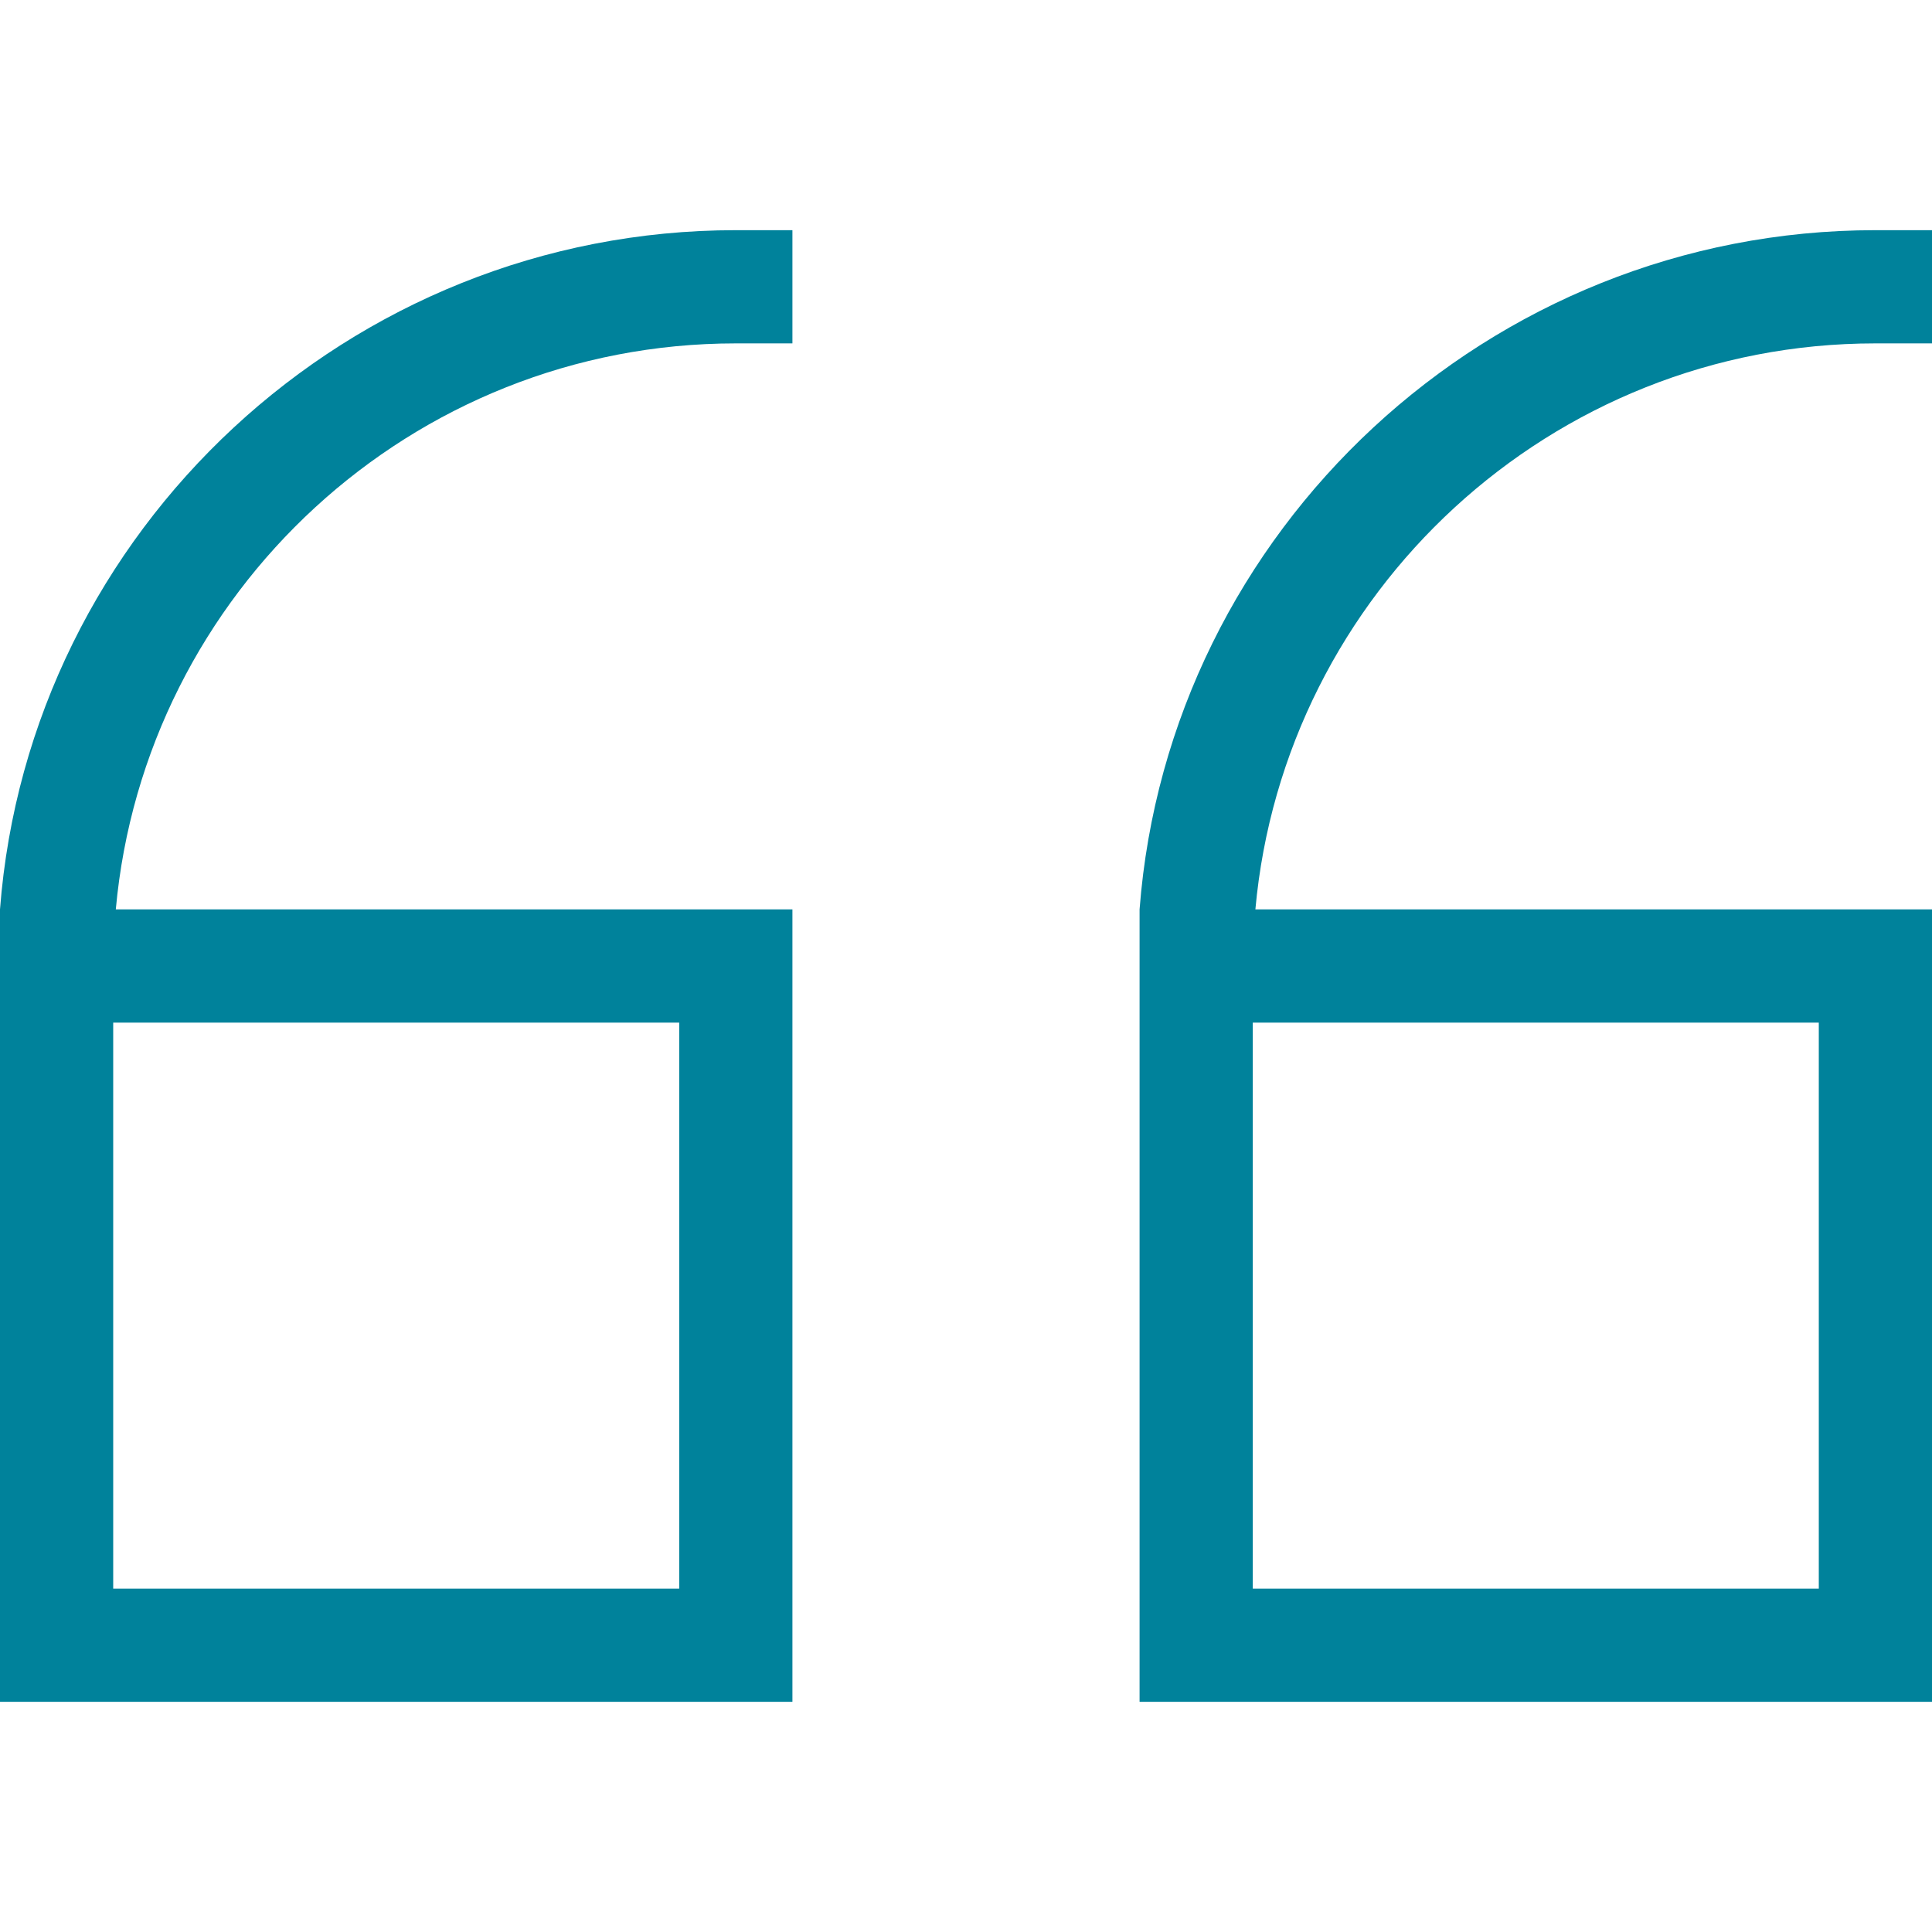 <svg width="512" height="512" viewBox="0 0 512 512" fill="none" xmlns="http://www.w3.org/2000/svg">
<path d="M497 91H512V61H497C394.523 61 309.684 140.458 302 241V451H512V241H332.689C340.293 157.023 411.075 91 497 91ZM482 421H332V271H482V421Z" fill="#00829B"/>
<path d="M0 241V451H210V241H30.689C38.293 157.023 109.075 91 195 91H210V61H195C92.523 61 7.684 140.458 0 241ZM180 421H30V271H180V421Z" fill="#00829B"/>
</svg>
